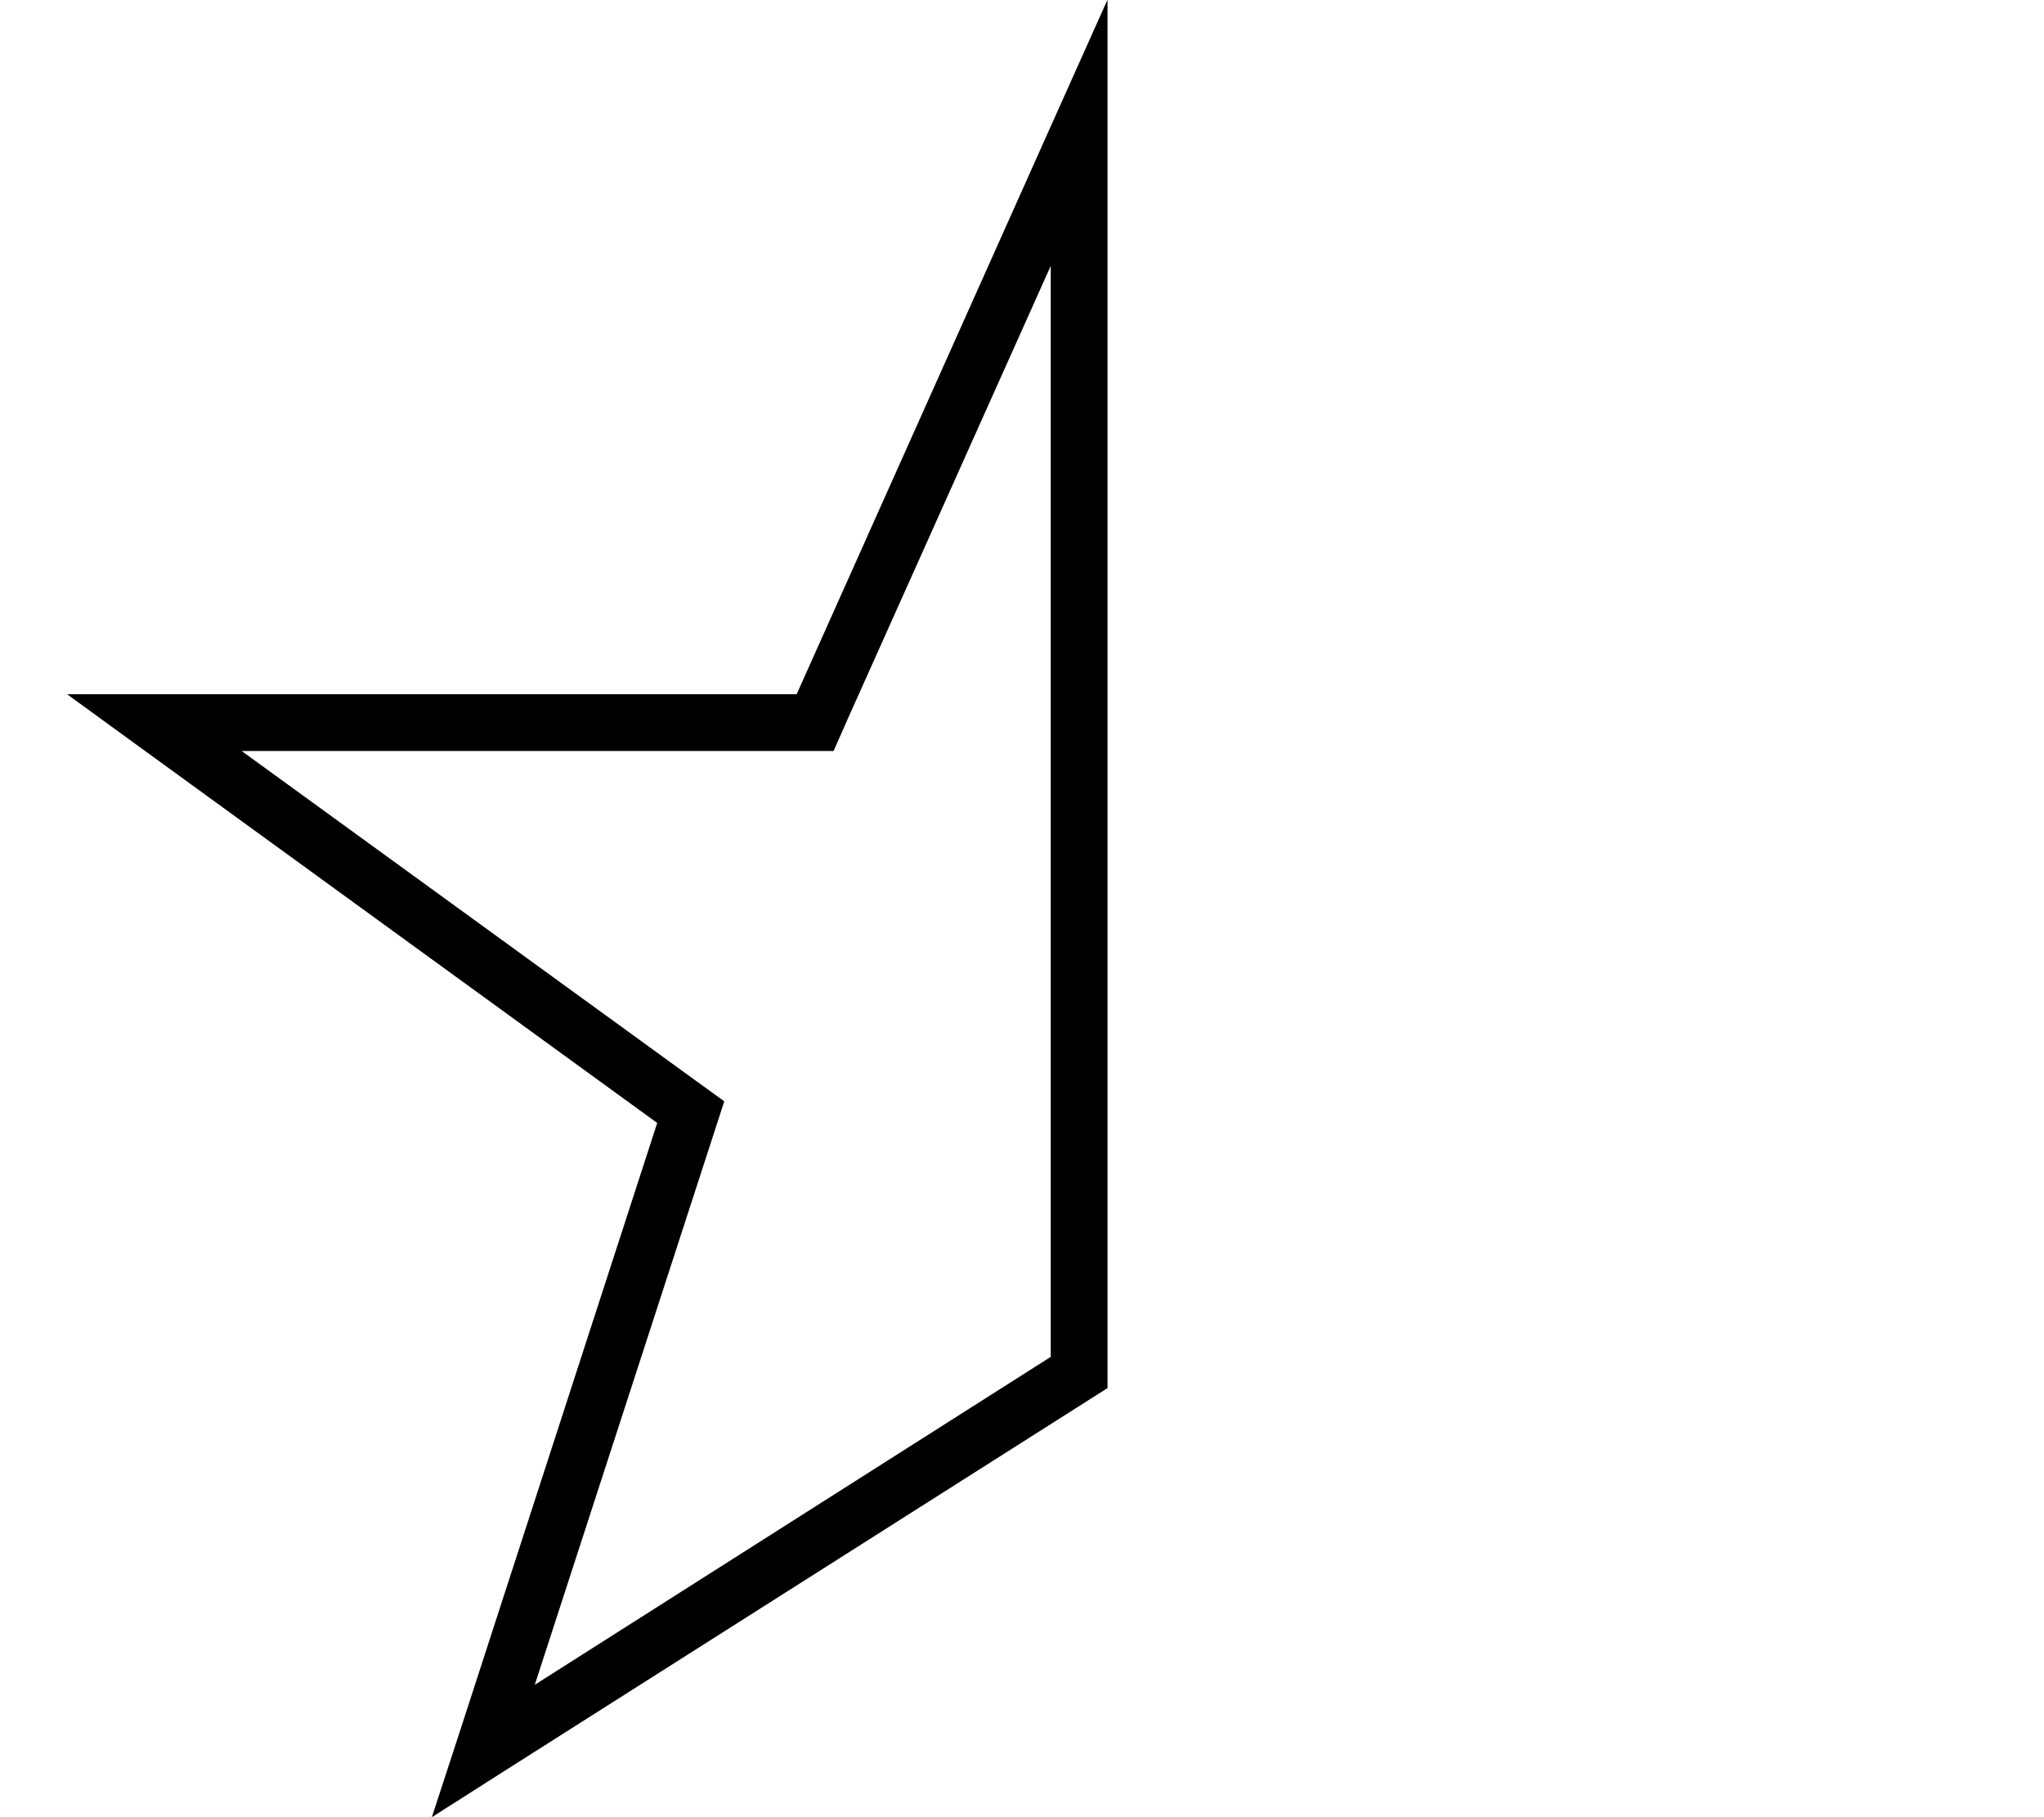 <svg xmlns="http://www.w3.org/2000/svg" viewBox="0 0 576 512"><!--! Font Awesome Pro 6.6.0 by @fontawesome - https://fontawesome.com License - https://fontawesome.com/license (Commercial License) Copyright 2024 Fonticons, Inc. --><path d="M185.2 316.4L129.5 488.1 121.7 512l21.2-13.5L312.1 391.1l0-352 0-39.2-16 35.7L224.5 195.6l-178.4 0-27.2 0 22 16L185.2 316.4zM68.1 211.6l156.4 0 10.4 0 4.2-9.5L296.1 74.9l0 307.4L150.7 474.7l49.8-153.3 3.6-11.1-9.4-6.8L68.1 211.6z"/></svg>